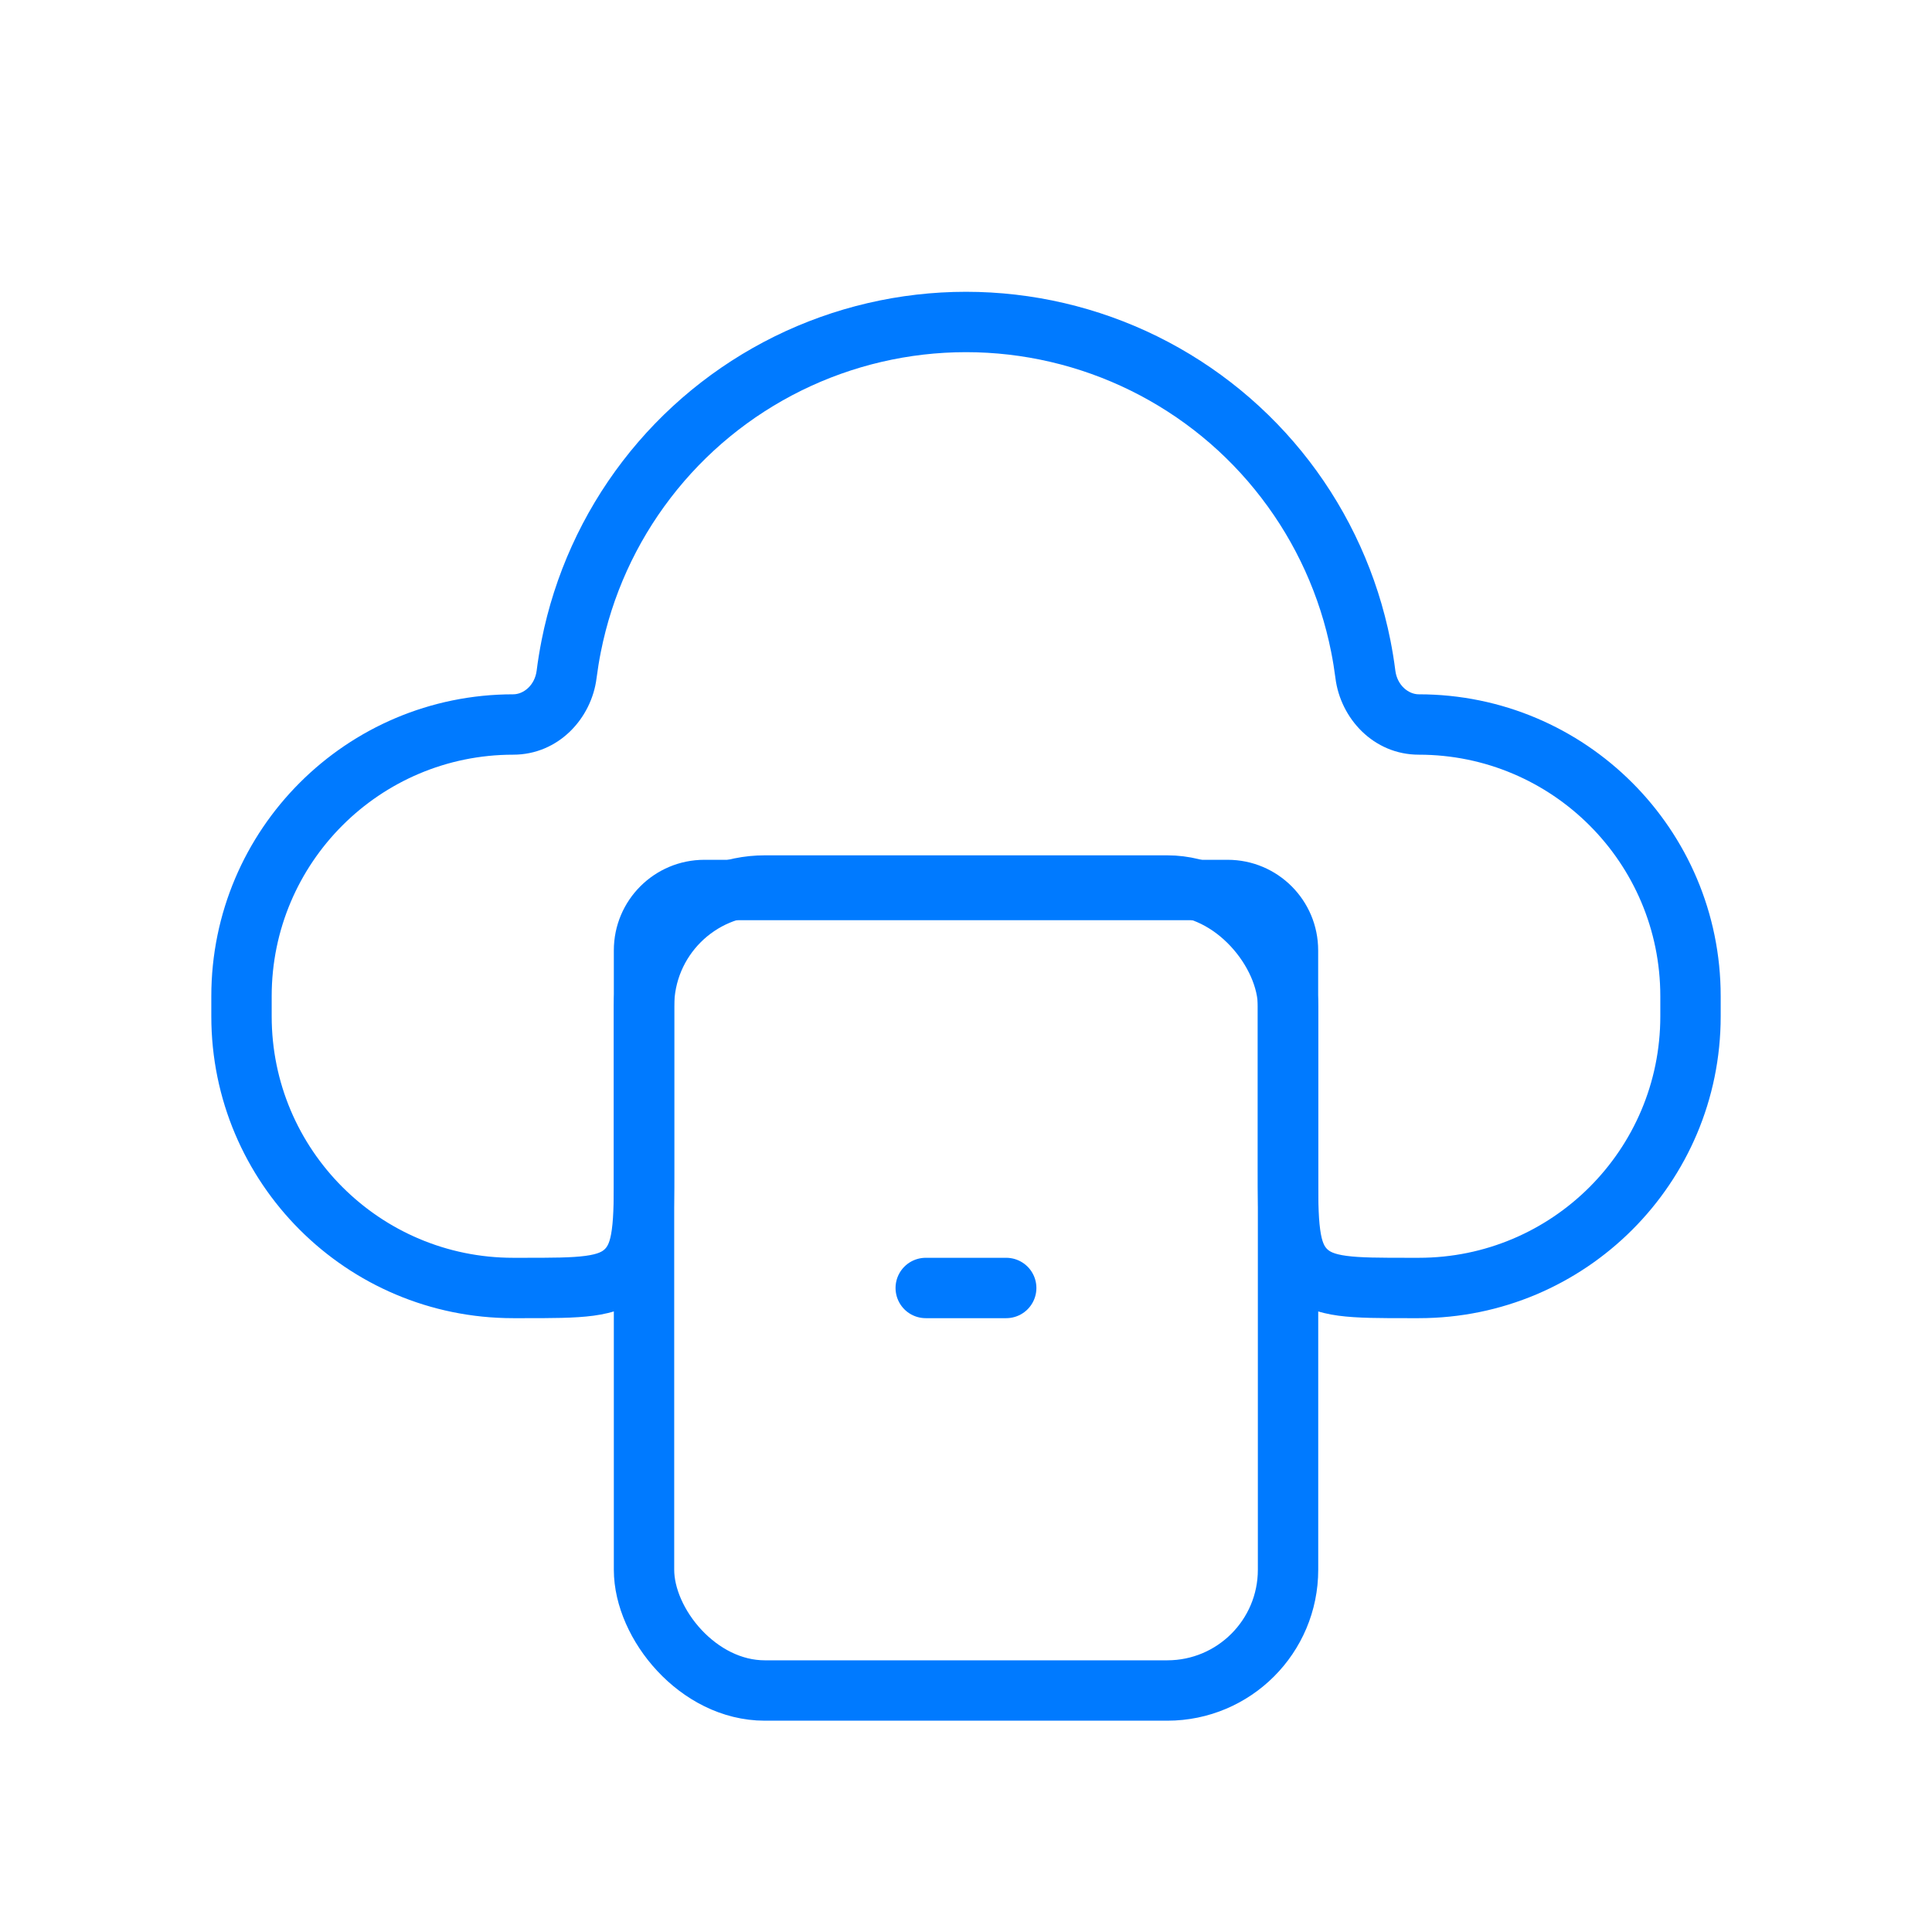 <svg width="32" height="32" viewBox="0 0 32 32" fill="none" xmlns="http://www.w3.org/2000/svg">
<path d="M9.461 10.699L9.952 10.797L9.461 10.699ZM10.711 7.942L10.314 7.637V7.637L10.711 7.942ZM13.051 6.021L12.83 5.572V5.572L13.051 6.021ZM18.949 6.021L18.727 6.469L18.949 6.021ZM21.289 7.942L21.686 7.637V7.637L21.289 7.942ZM22.539 10.699L23.029 10.602V10.602L22.539 10.699ZM9.385 11.169L8.889 11.106L9.385 11.169ZM10.374 21.04L10.02 20.687L10.374 21.04ZM22.615 11.169L22.119 11.231L22.615 11.169ZM23.5 12.5C25.709 12.5 27.5 14.291 27.5 16.5H28.5C28.5 13.739 26.261 11.5 23.5 11.5V12.5ZM27.5 16.5V16.833H28.5V16.5H27.5ZM27.5 16.833C27.5 19.042 25.709 20.833 23.5 20.833V21.833C26.261 21.833 28.5 19.595 28.5 16.833H27.5ZM23.5 20.833H23.333V21.833H23.5V20.833ZM21.833 19.333V15.741H20.833V19.333H21.833ZM21.833 15.741C21.833 14.912 21.162 14.241 20.333 14.241V15.241C20.61 15.241 20.833 15.464 20.833 15.741H21.833ZM20.333 14.241H11.667V15.241H20.333V14.241ZM11.667 14.241C10.838 14.241 10.167 14.912 10.167 15.741H11.167C11.167 15.464 11.39 15.241 11.667 15.241V14.241ZM10.167 15.741V19.333H11.167V15.741H10.167ZM8.667 20.833H8.5V21.833H8.667V20.833ZM8.5 20.833C6.291 20.833 4.5 19.042 4.5 16.833H3.5C3.5 19.595 5.739 21.833 8.5 21.833V20.833ZM4.5 16.833V16.5H3.5V16.833H4.5ZM4.5 16.5C4.5 14.291 6.291 12.5 8.5 12.5V11.5C5.739 11.5 3.5 13.739 3.5 16.5H4.5ZM8.971 10.602C8.938 10.769 8.91 10.938 8.889 11.106L9.881 11.231C9.9 11.086 9.923 10.941 9.952 10.797L8.971 10.602ZM10.314 7.637C9.645 8.509 9.185 9.524 8.971 10.602L9.952 10.797C10.136 9.869 10.532 8.996 11.108 8.246L10.314 7.637ZM12.83 5.572C11.844 6.059 10.983 6.765 10.314 7.637L11.108 8.246C11.684 7.495 12.424 6.888 13.273 6.469L12.83 5.572ZM16 4.833C14.901 4.833 13.816 5.086 12.83 5.572L13.273 6.469C14.121 6.051 15.054 5.833 16 5.833V4.833ZM19.17 5.572C18.184 5.086 17.099 4.833 16 4.833V5.833C16.946 5.833 17.879 6.051 18.727 6.469L19.17 5.572ZM21.686 7.637C21.017 6.765 20.156 6.059 19.17 5.572L18.727 6.469C19.576 6.888 20.317 7.495 20.892 8.246L21.686 7.637ZM23.029 10.602C22.814 9.524 22.355 8.509 21.686 7.637L20.892 8.246C21.468 8.996 21.864 9.869 22.048 10.797L23.029 10.602ZM23.111 11.106C23.09 10.938 23.062 10.769 23.029 10.602L22.048 10.797C22.077 10.941 22.1 11.086 22.119 11.231L23.111 11.106ZM8.5 12.5C9.25 12.5 9.798 11.899 9.881 11.231L8.889 11.106C8.858 11.352 8.671 11.5 8.5 11.5V12.5ZM10.167 19.333C10.167 19.819 10.166 20.133 10.134 20.364C10.105 20.581 10.058 20.649 10.02 20.687L10.727 21.394C10.982 21.139 11.082 20.825 11.126 20.497C11.168 20.184 11.167 19.791 11.167 19.333H10.167ZM8.667 21.833C9.124 21.833 9.517 21.834 9.831 21.792C10.158 21.748 10.473 21.649 10.727 21.394L10.02 20.687C9.982 20.725 9.914 20.772 9.697 20.801C9.466 20.832 9.152 20.833 8.667 20.833V21.833ZM23.333 20.833C22.848 20.833 22.534 20.832 22.303 20.801C22.086 20.772 22.018 20.725 21.98 20.687L21.273 21.394C21.527 21.649 21.842 21.748 22.169 21.792C22.483 21.834 22.876 21.833 23.333 21.833V20.833ZM20.833 19.333C20.833 19.791 20.832 20.184 20.874 20.497C20.919 20.825 21.018 21.139 21.273 21.394L21.98 20.687C21.942 20.649 21.895 20.581 21.866 20.364C21.834 20.133 21.833 19.819 21.833 19.333H20.833ZM23.5 11.5C23.329 11.5 23.142 11.352 23.111 11.106L22.119 11.231C22.202 11.899 22.75 12.5 23.5 12.5V11.5Z" fill="#007AFF"/>
<rect x="10.667" y="14.667" width="10.667" height="13.333" rx="2" stroke="#007AFF"/>
<path d="M15.333 21.333H16.666" stroke="#007AFF" stroke-linecap="round"/>
</svg>
